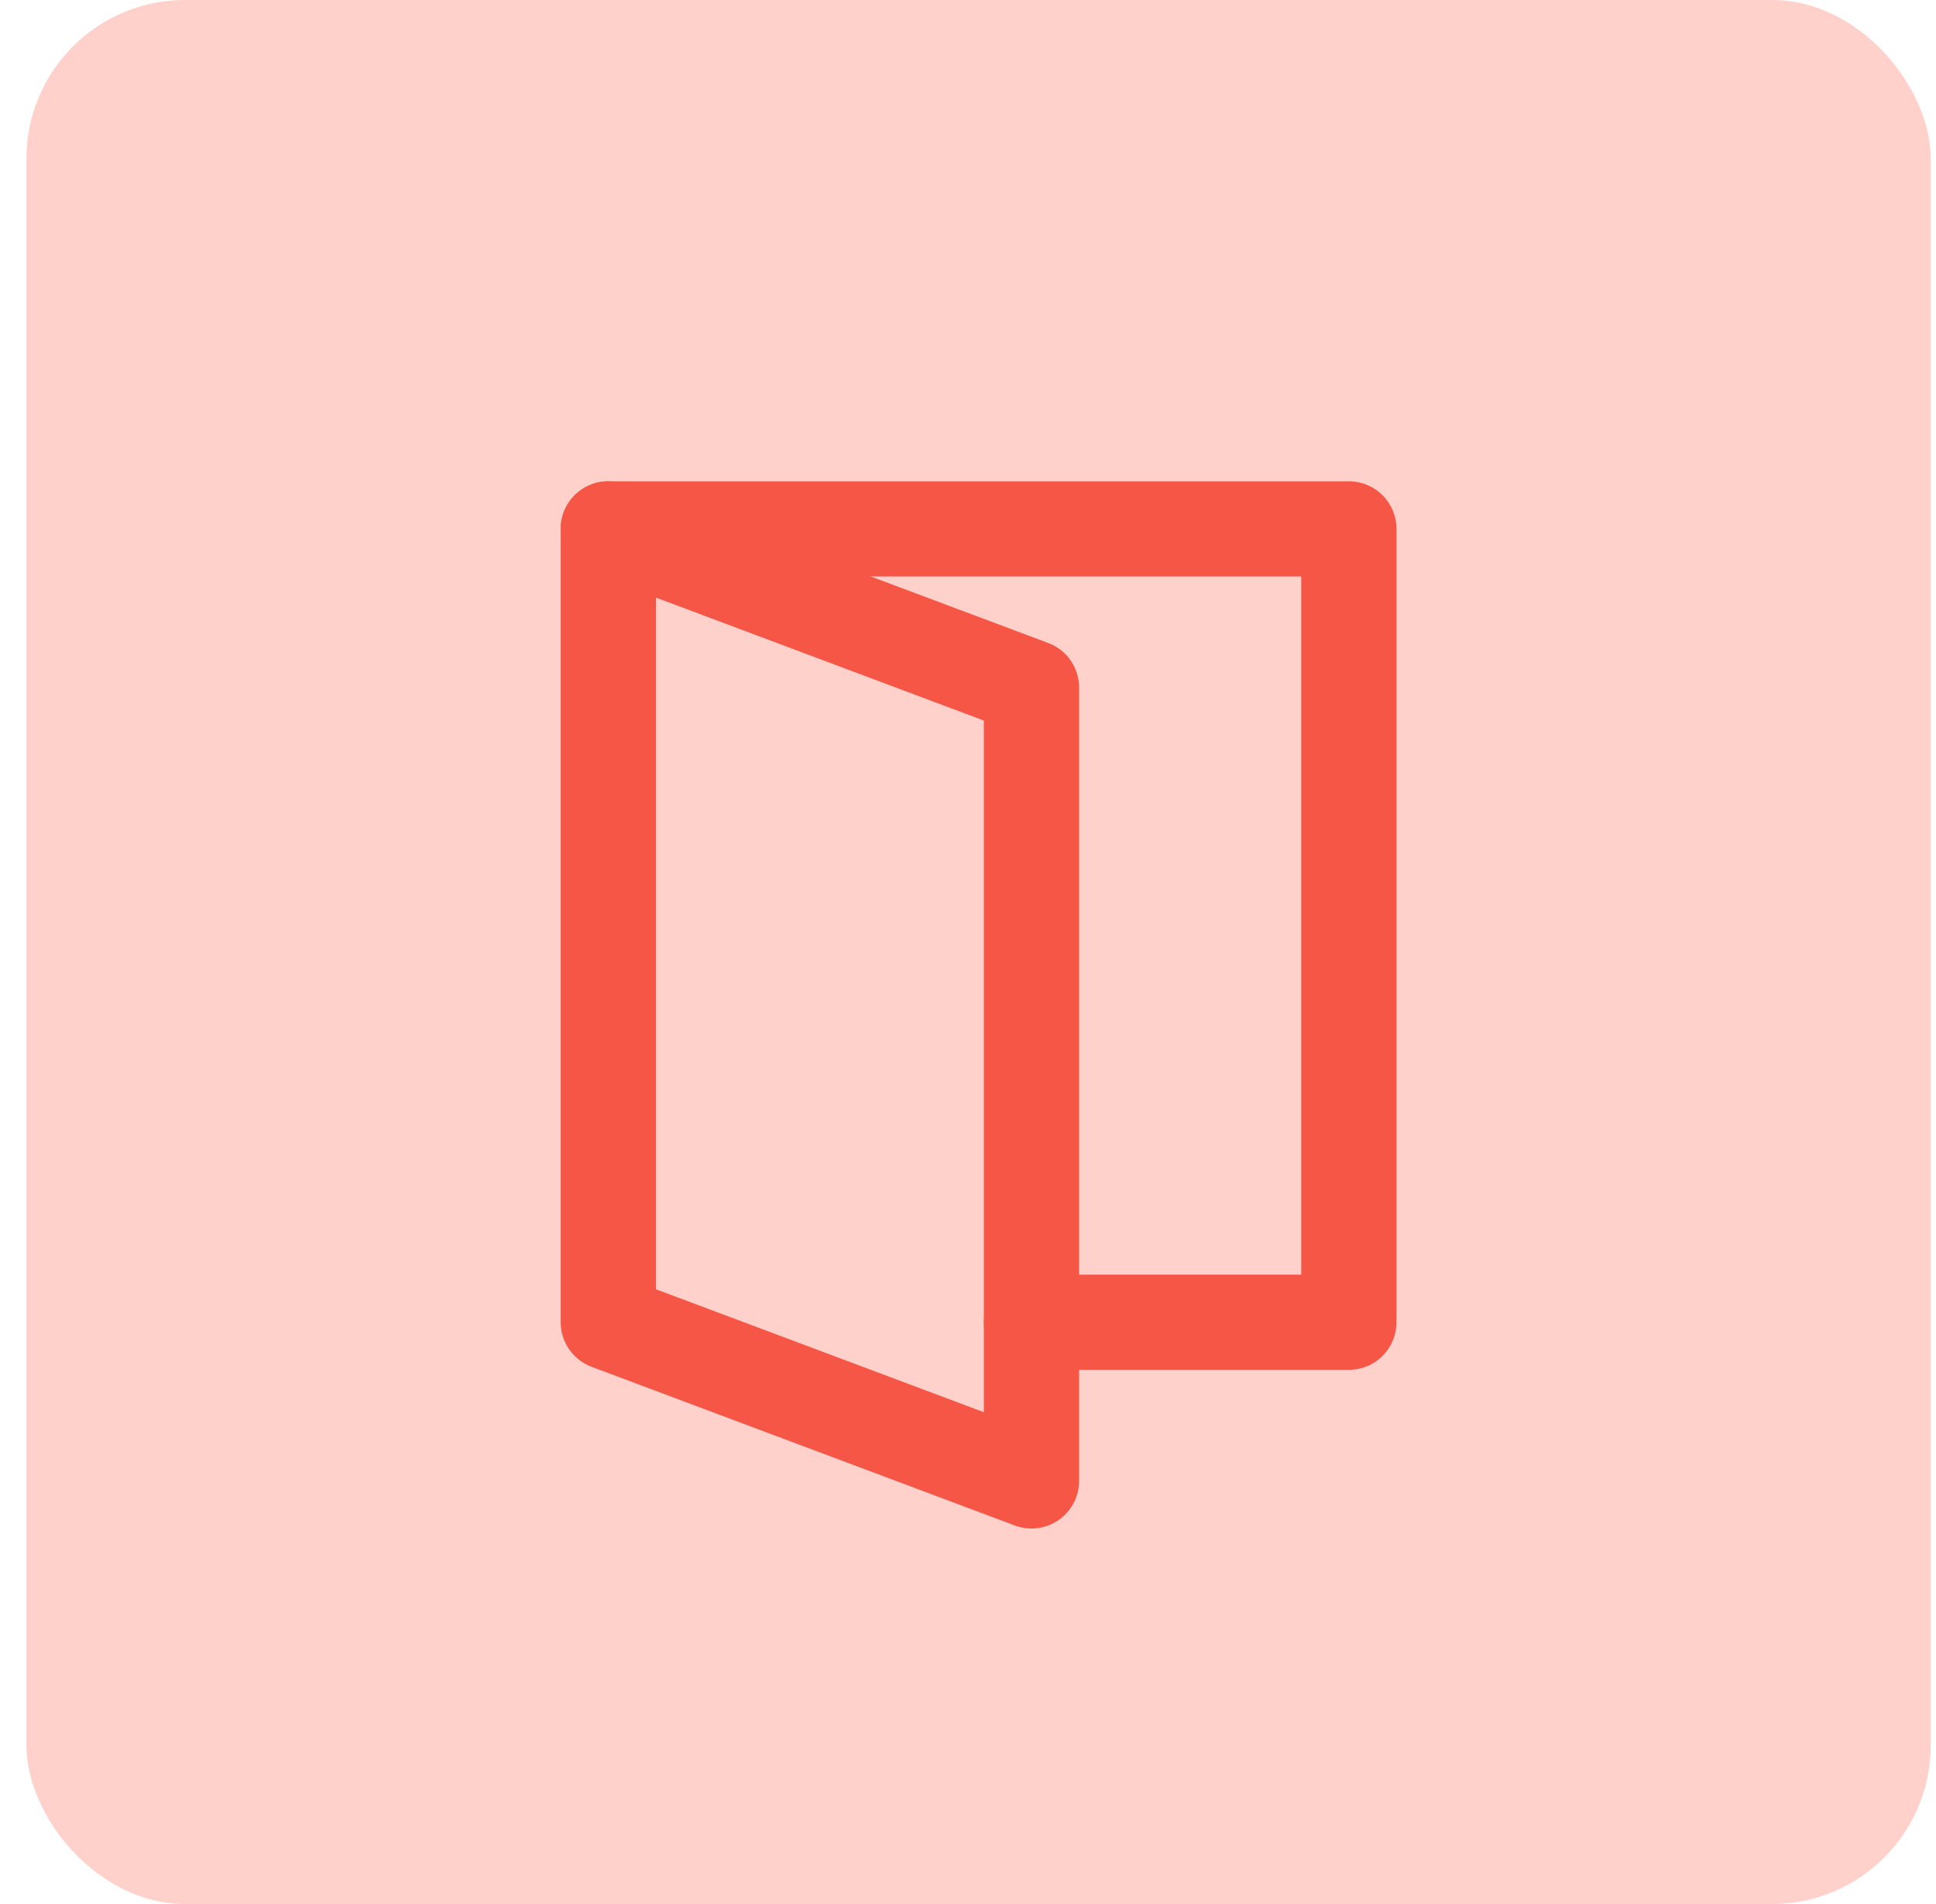 <svg width="61" height="60" viewBox="0 0 61 60" fill="none" xmlns="http://www.w3.org/2000/svg">
<rect x="0.833" width="60" height="60" rx="5" fill="#FFD1CA"/>
<g clip-path="url(#clip0_2173_526)">
<path d="M19.167 16.667L32.5 21.667V46.667L19.167 41.667V16.667Z" stroke="#F65646" stroke-width="3" stroke-linecap="round" stroke-linejoin="round"/>
<path d="M32.5 41.667H42.5V16.667H19.167" stroke="#F65646" stroke-width="3" stroke-linecap="round" stroke-linejoin="round"/>
</g>
<defs>
<clipPath id="clip0_2173_526">
<rect width="40" height="40" fill="white" transform="translate(10.834 10)"/>
</clipPath>
</defs>
</svg>
